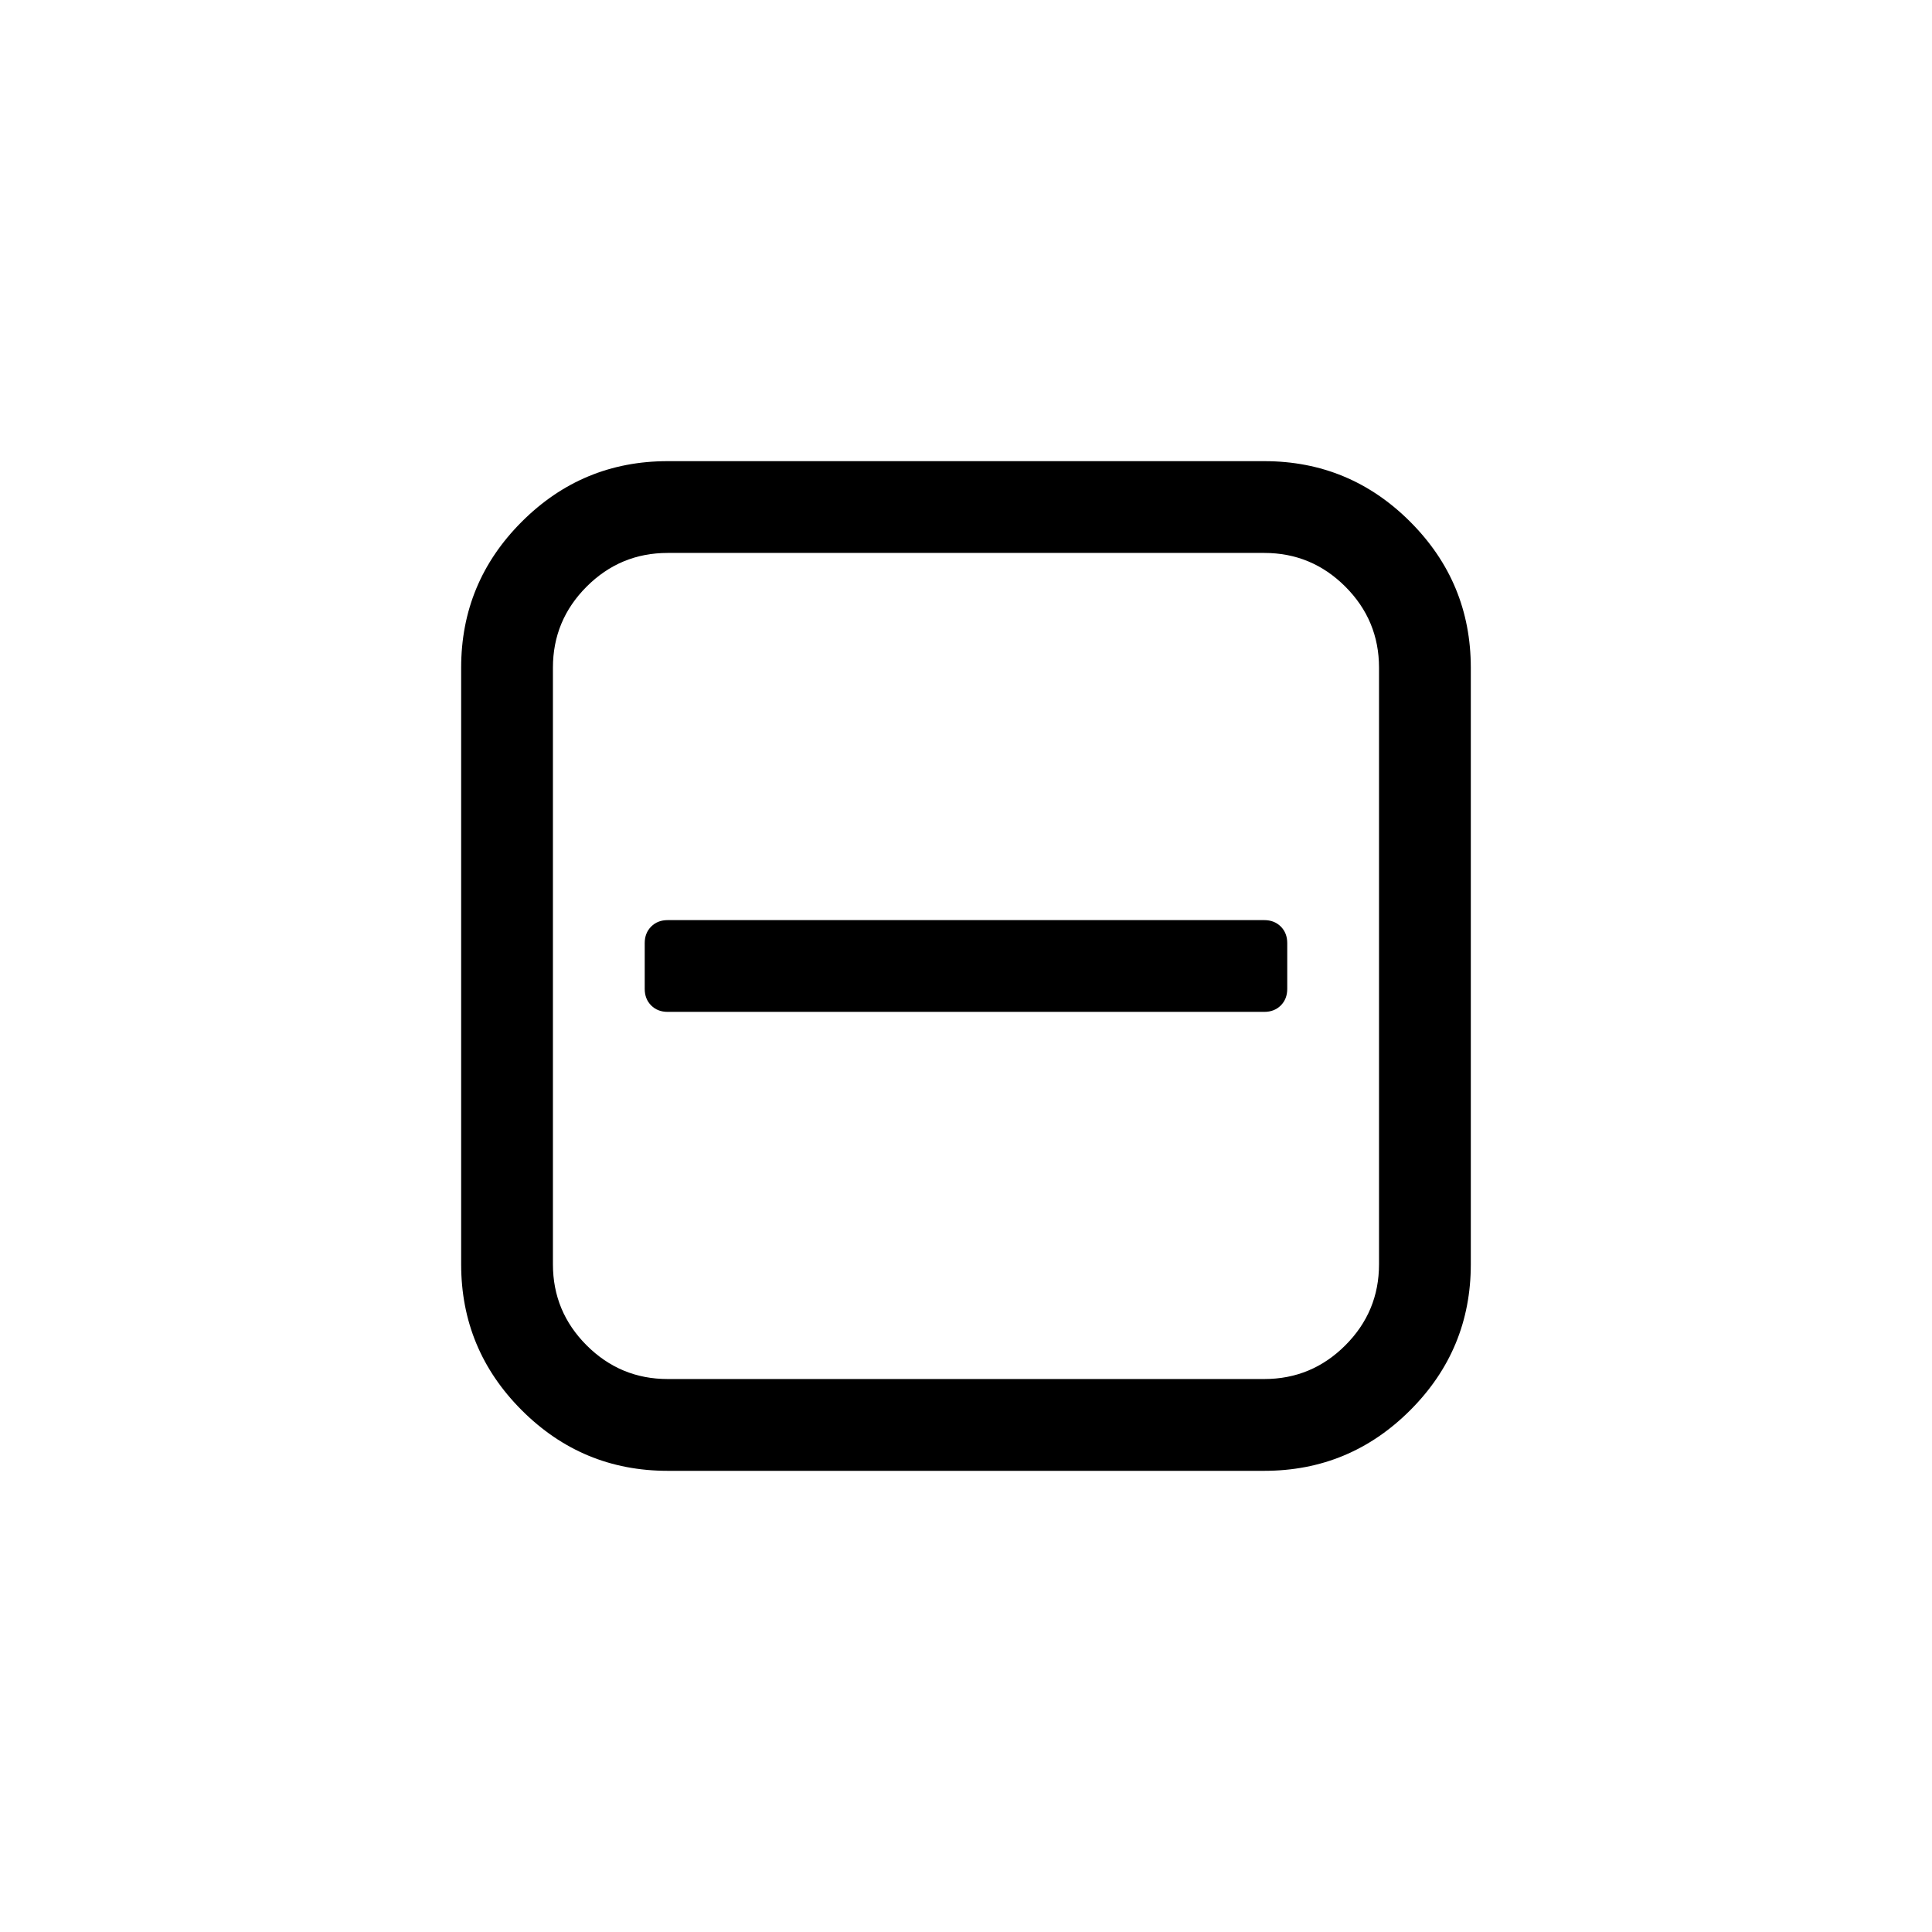 <?xml version="1.0" encoding="UTF-8"?>
<!-- Uploaded to: SVG Repo, www.svgrepo.com, Generator: SVG Repo Mixer Tools -->
<svg fill="#000000" width="800px" height="800px" version="1.1" viewBox="144 144 512 512" xmlns="http://www.w3.org/2000/svg">
 <g>
  <path d="m517.72 282.27c-10.707-10.707-23.598-16.059-38.672-16.059h-158.11c-15.074 0-27.965 5.352-38.672 16.059-10.703 10.707-16.055 23.594-16.055 38.672v158.11c0 15.074 5.352 27.965 16.055 38.672 10.707 10.707 23.598 16.059 38.672 16.059h158.11c15.074 0 27.965-5.352 38.672-16.059 10.707-10.707 16.059-23.598 16.059-38.672v-158.11c-0.004-15.074-5.356-27.965-16.062-38.672zm-8.266 196.78c0 8.363-2.973 15.52-8.93 21.477-5.953 5.953-13.109 8.93-21.477 8.93h-158.11c-8.363 0-15.52-2.977-21.477-8.93-5.953-5.953-8.93-13.109-8.93-21.477v-158.11c0-8.363 2.977-15.52 8.93-21.477 5.953-5.953 13.113-8.93 21.477-8.93h158.11c8.363 0 15.52 2.977 21.477 8.93 5.953 5.953 8.93 13.113 8.93 21.477z"/>
  <path d="m479.05 387.84h-158.11c-1.773 0-3.231 0.57-4.371 1.707-1.137 1.141-1.711 2.598-1.711 4.371v12.16c0 1.773 0.57 3.234 1.711 4.375 1.141 1.137 2.598 1.703 4.371 1.703h158.11c1.773 0 3.231-0.57 4.375-1.703 1.137-1.141 1.707-2.598 1.707-4.375v-12.16c0-1.773-0.57-3.231-1.707-4.371-1.148-1.137-2.606-1.707-4.379-1.707z"/>
 </g>
</svg>